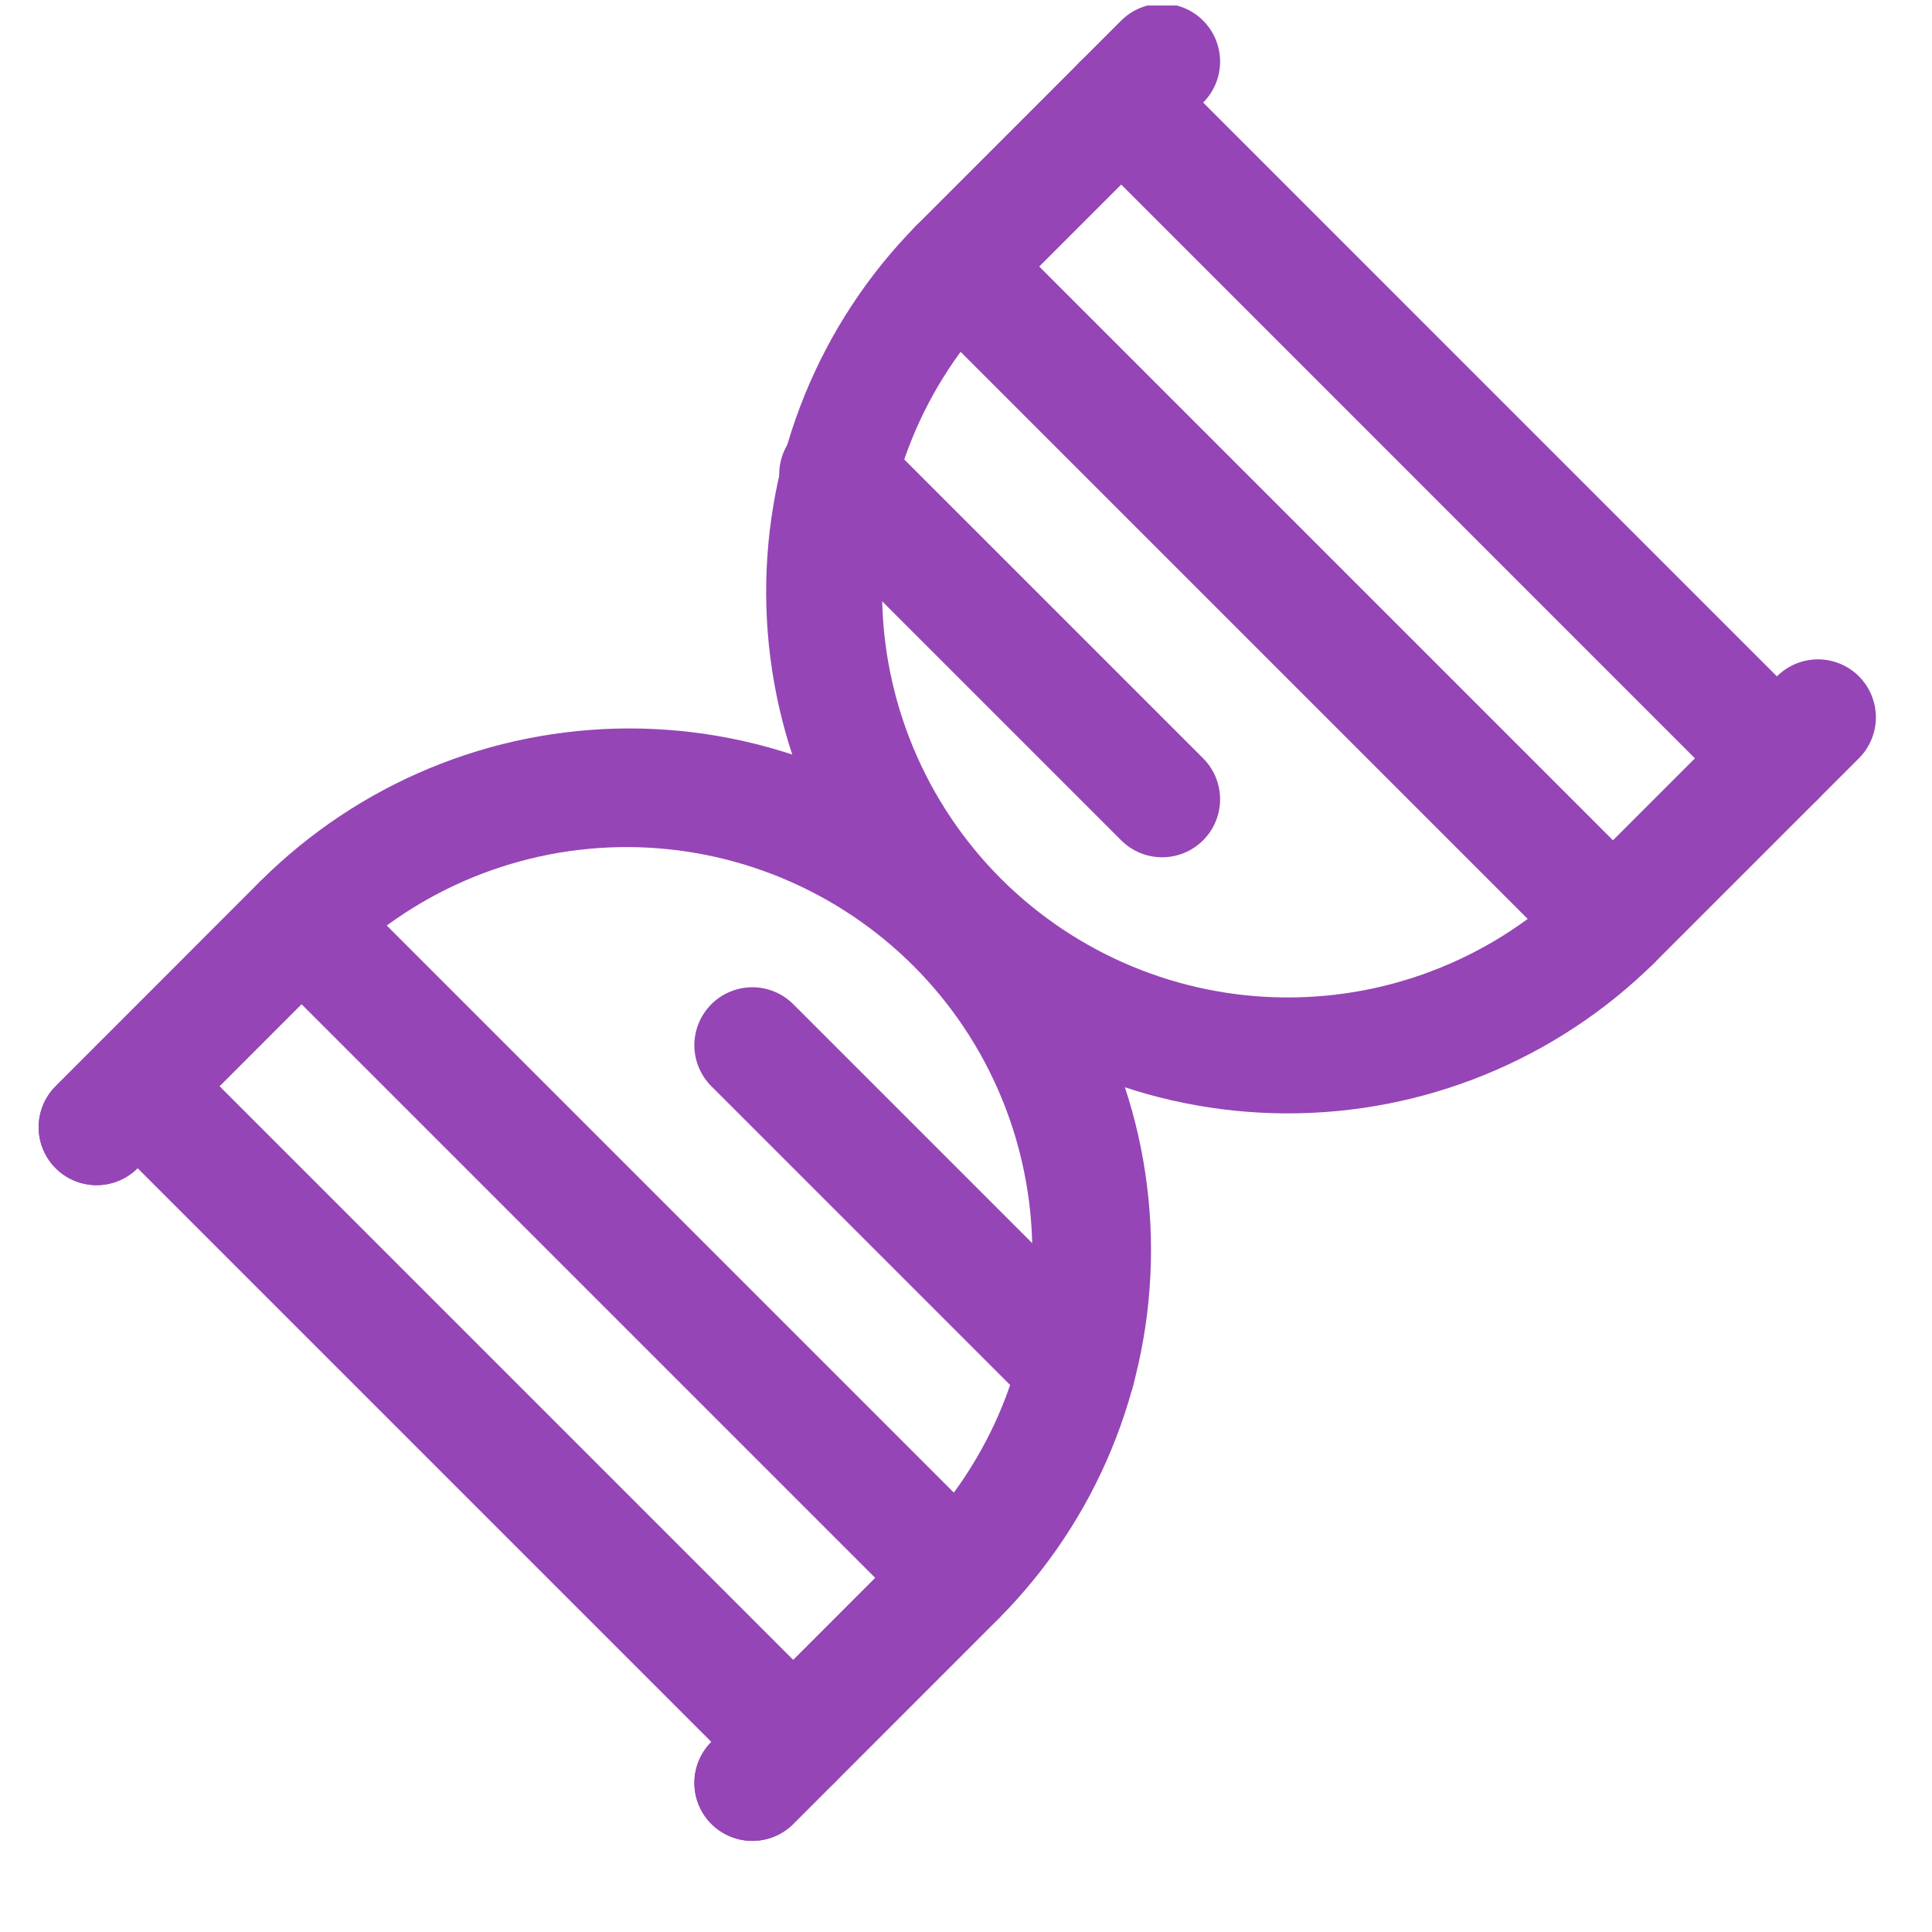 <svg width="25" height="25" viewBox="0 0 25 25" fill="none" xmlns="http://www.w3.org/2000/svg">
<g clip-path="url(#clip0)">
<path d="M23.524 9.282L20.872 11.934C19.744 13.044 18.223 13.664 16.64 13.657C15.057 13.651 13.541 13.019 12.421 11.9C11.302 10.78 10.671 9.264 10.664 7.681C10.658 6.099 11.277 4.577 12.387 3.449L15.038 0.797" stroke="#9545B6" stroke-width="1.5" stroke-linecap="round" stroke-linejoin="round"/>
<path d="M9.735 23.071L12.387 20.419C13.512 19.294 14.144 17.767 14.144 16.176C14.144 14.585 13.511 13.059 12.386 11.933C11.261 10.808 9.734 10.176 8.143 10.176C6.551 10.177 5.025 10.809 3.9 11.934L1.25 14.586" stroke="#9545B6" stroke-width="1.5" stroke-linecap="round" stroke-linejoin="round"/>
<path d="M22.993 9.813L14.508 1.327" stroke="#9545B6" stroke-width="1.5" stroke-linecap="round" stroke-linejoin="round"/>
<path d="M20.872 11.934L12.387 3.449" stroke="#9545B6" stroke-width="1.5" stroke-linecap="round" stroke-linejoin="round"/>
<path d="M15.038 10.343L10.833 6.138" stroke="#9545B6" stroke-width="1.5" stroke-linecap="round" stroke-linejoin="round"/>
<path d="M1.25 14.586L3.9 11.934C5.028 10.824 6.55 10.205 8.132 10.211C9.715 10.218 11.231 10.85 12.351 11.969C13.47 13.088 14.101 14.604 14.108 16.187C14.114 17.77 13.495 19.291 12.385 20.419L9.735 23.071" stroke="#9545B6" stroke-width="1.5" stroke-linecap="round" stroke-linejoin="round"/>
<path d="M1.78 14.055L10.266 22.541" stroke="#9545B6" stroke-width="1.5" stroke-linecap="round" stroke-linejoin="round"/>
<path d="M3.902 11.934L12.387 20.419" stroke="#9545B6" stroke-width="1.5" stroke-linecap="round" stroke-linejoin="round"/>
<path d="M9.735 13.525L13.94 17.73" stroke="#9545B6" stroke-width="1.5" stroke-linecap="round" stroke-linejoin="round"/>
</g>
<defs>
<clipPath id="clip0">
<rect width="24" height="24" fill="white" transform="translate(0.5 0.071)"/>
</clipPath>
</defs>
</svg>
